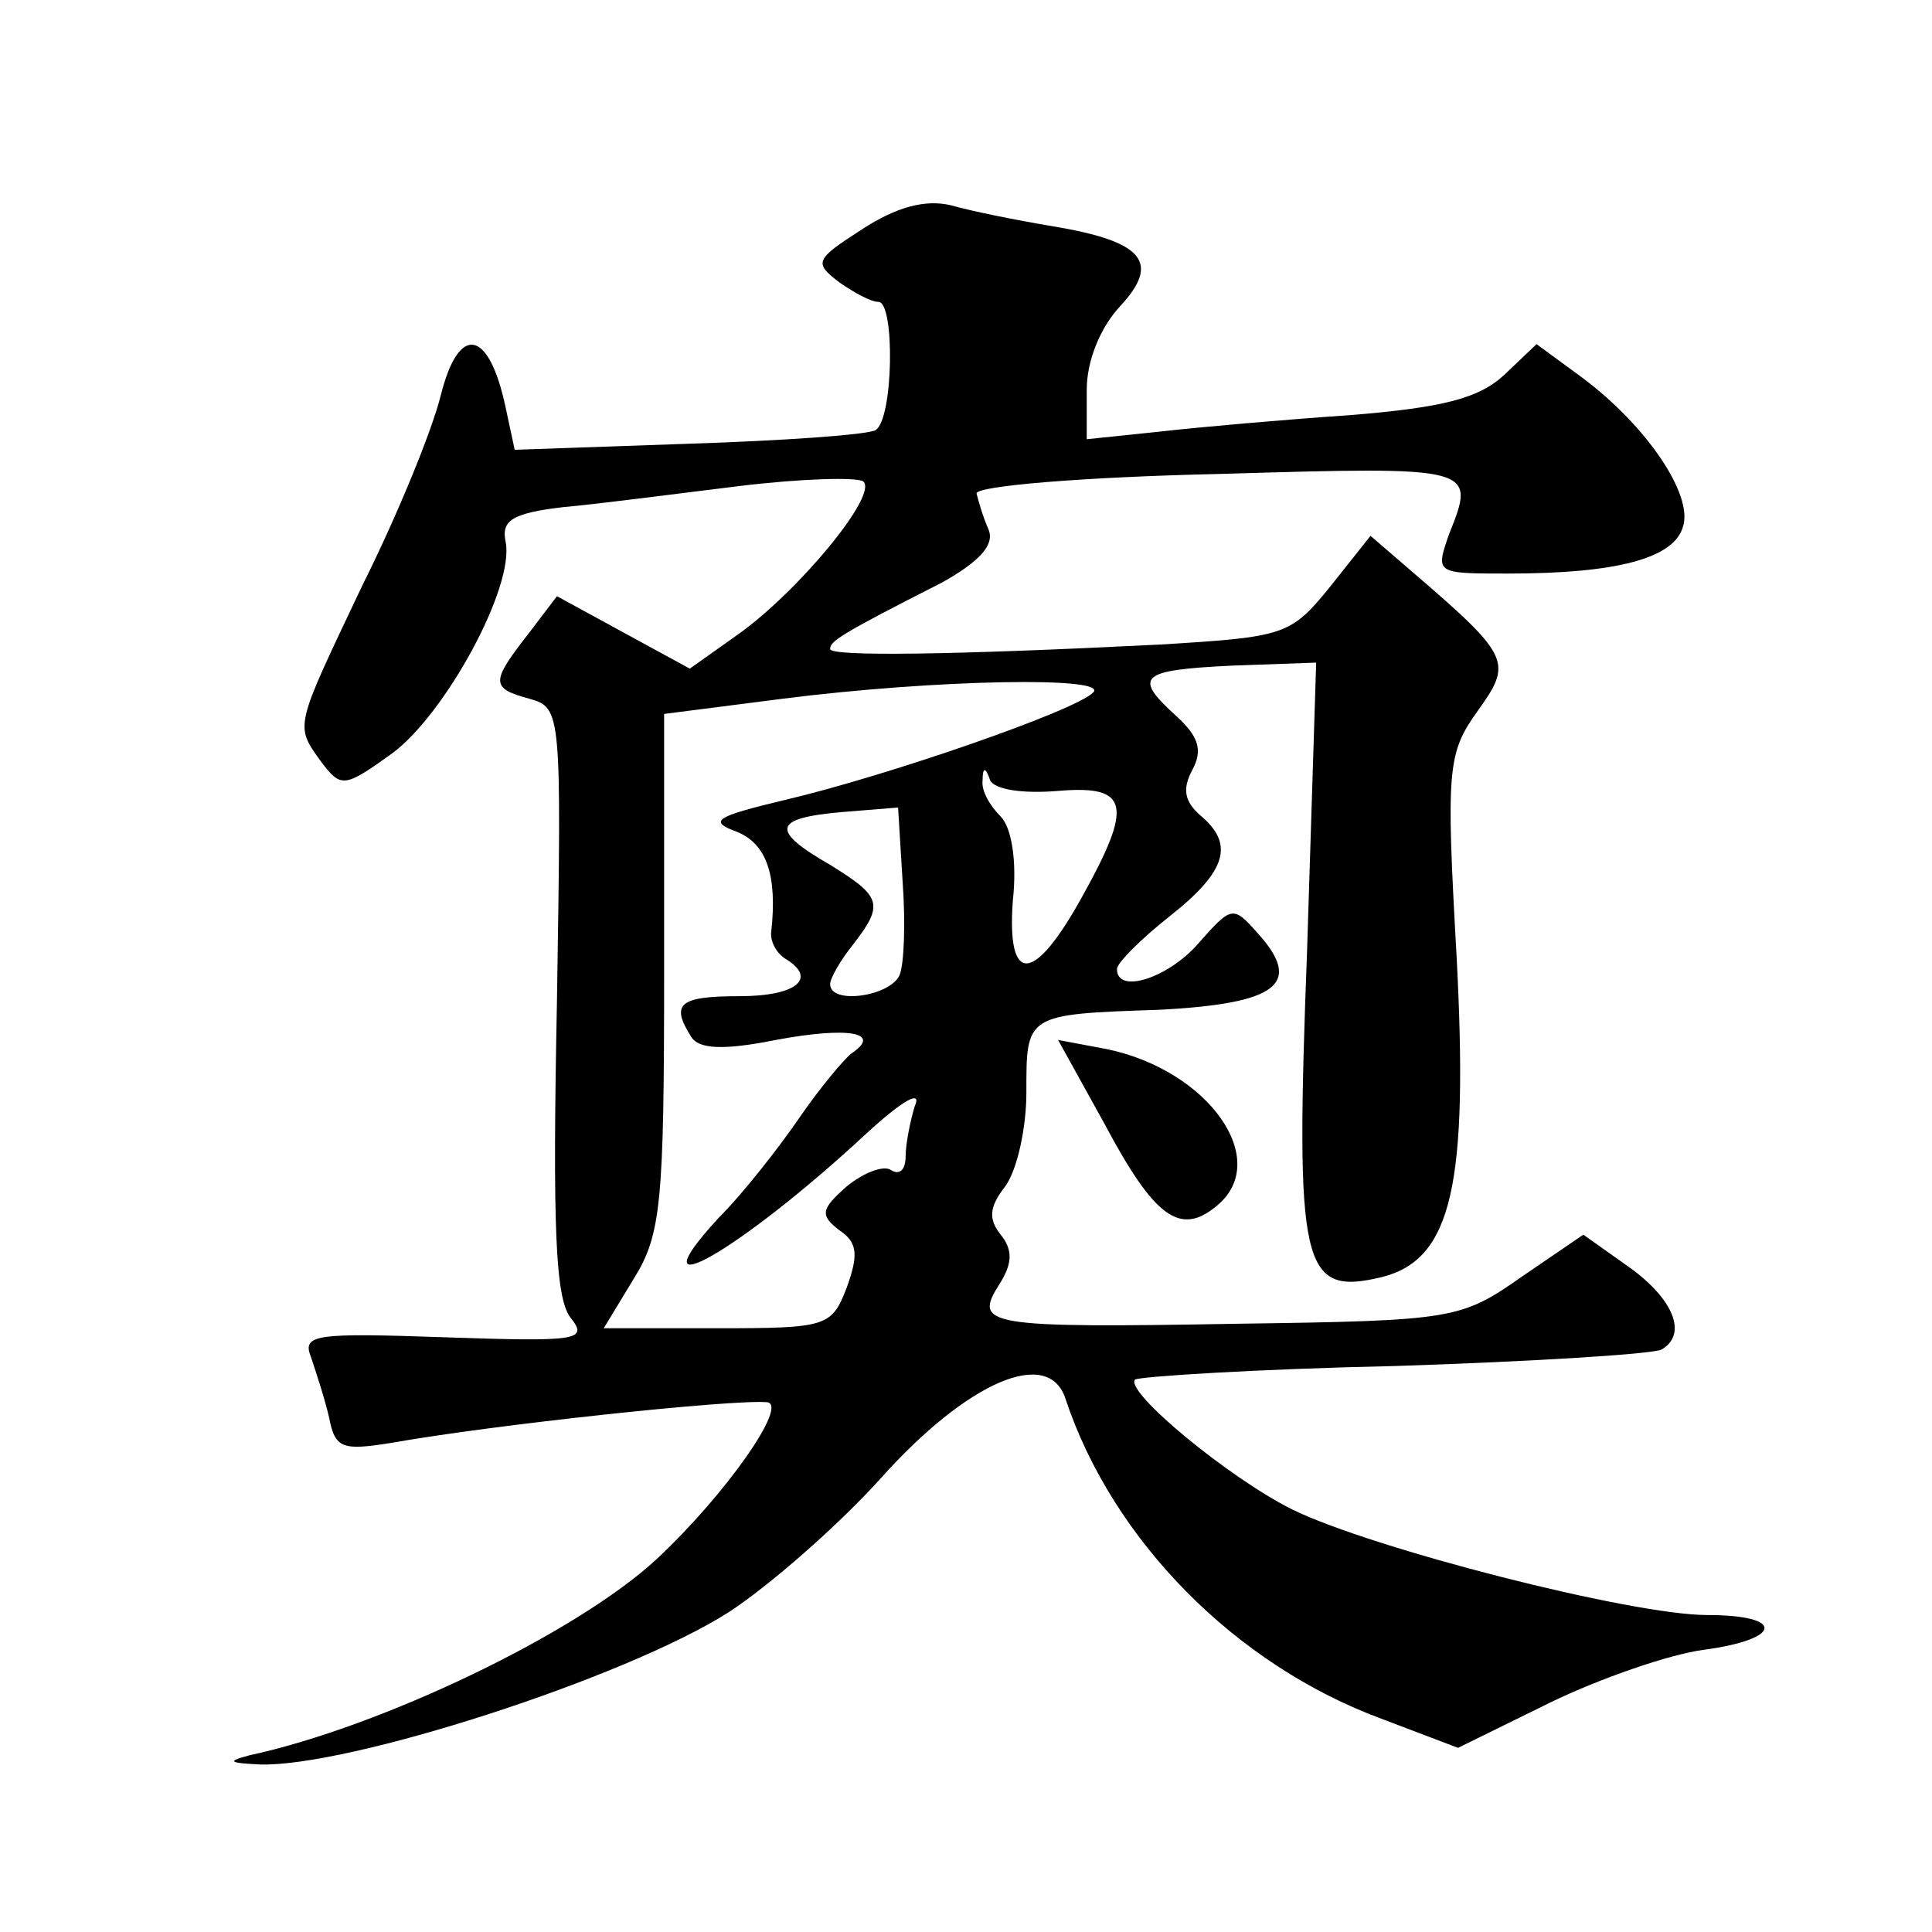 <?xml version="1.0" standalone="no"?>
<!DOCTYPE svg PUBLIC "-//W3C//DTD SVG 20010904//EN"
 "http://www.w3.org/TR/2001/REC-SVG-20010904/DTD/svg10.dtd">
<svg version="1.0" xmlns="http://www.w3.org/2000/svg"
 width="128pt" height="128pt" viewBox="0 0 128 128"
 preserveAspectRatio="xMidYMid meet">
<g transform="translate(0,128) scale(0.1,-0.1)"
fill="#0" stroke="none">
<path d="M571 1128 c-31 -20 -32 -22 -15 -35 10 -7 21 -13 26 -13 11 0 10 -78 -2
-85 -5 -3 -61 -7 -124 -9 l-115 -4 -6 28 c-11 52 -31 56 -43 8 -6 -24 -29 -80 -52
-126 -45 -95 -45 -92 -27 -117 13 -17 15 -17 47 6 35 26 81 110 75 140 -3 14 4
19 38 23 23 2 76 9 117 14 41 5 78 6 82 3 10 -9 -44 -74 -84 -102 l-31 -22 -44
24 -44 24 -19 -25 c-25 -32 -25 -36 1 -43 21 -6 21 -9 18 -200 -3 -151 -1 -197
9 -210 12 -15 5 -16 -83 -13 -86 3 -95 2 -89 -13 3 -9 9 -27 12 -40 4 -21 9 -22
41 -17 67 12 226 29 249 27 15 -1 -27 -61 -73 -104 -53 -49 -182 -111 -270 -130
-15 -4 -13 -5 7 -6 58 -2 242 57 311 101 26 17 71 56 100 88 58 65 112 88 123 53
31 -93 112 -176 210 -212 l50 -19 61 30 c33 16 79 32 102 35 52 7 54 23 2 23 -50
0 -222 44 -275 70 -42 21 -111 78 -104 86 3 2 80 7 173 9 92 3 172 8 176 11 17
10 8 33 -21 54 l-31 22 -41 -28 c-40 -28 -45 -29 -187 -31 -169 -3 -176 -1 -159
26 9 14 9 23 1 33 -8 10 -8 18 3 32 8 11 14 39 14 62 0 52 -1 52 88 55 78 4 96
17 65 51 -16 18 -17 18 -39 -7 -20 -23 -54 -34 -54 -17 0 4 16 20 35 35 38 30 43
48 20 67 -10 9 -12 17 -5 30 7 13 4 22 -10 35 -30 27 -25 31 36 34 l56 2 -6 -190
c-8 -212 -4 -230 50 -217 46 12 57 61 49 213 -7 124 -6 134 14 162 23 32 22 36
-42 91 l-29 25 -27 -34 c-26 -32 -30 -33 -112 -38 -139 -7 -219 -8 -219 -3 0 5
5 9 74 44 25 14 35 25 31 35 -4 9 -7 20 -8 24 -1 5 71 11 161 13 170 5 170 5 152
-40 -9 -26 -9 -26 39 -26 72 0 110 10 116 31 7 21 -24 67 -67 99 l-30 22 -21 -20
c-17 -16 -41 -22 -102 -27 -44 -3 -101 -8 -127 -11 l-48 -5 0 33 c0 19 9 41 22
55 27 29 16 43 -44 53 -24 4 -54 10 -68 14 -17 4 -36 -1 -59 -16z m153 -307 c-12
-12 -136 -55 -204 -71 -46 -11 -51 -14 -32 -21 20 -8 27 -29 23 -66 -1 -6 3 -14
9 -18 22 -13 8 -25 -30 -25 -40 0 -46 -5 -32 -27 5 -8 21 -9 56 -2 48 9 71 5 50
-9 -5 -4 -21 -23 -34 -42 -13 -19 -37 -50 -54 -67 -58 -63 14 -22 98 56 25 23 37
29 32 18 -3 -10 -6 -25 -6 -33 0 -9 -4 -13 -10 -9 -5 3 -18 -2 -29 -11 -17 -15
-18 -19 -5 -29 12 -8 13 -16 5 -38 -10 -26 -13 -27 -86 -27 l-75 0 20 33 c18 29
20 50 20 203 l0 171 78 10 c102 13 219 15 206 4z m-23 -65 c47 4 50 -9 16 -70 -32
-58 -50 -59 -46 -3 3 27 -1 49 -8 56 -7 7 -13 17 -12 24 0 9 2 9 5 0 3 -6 21 -9
45 -7z m-105 -122 c-6 -14 -46 -20 -46 -6 0 4 7 16 15 26 21 27 19 32 -15 53 -40
23 -38 31 8 35 l37 3 3 -49 c2 -27 1 -55 -2 -62z M732 535 c33 -62 50 -74 74 -54
37 30 -5 90 -73 104 l-32 6 31 -56z"/>
</g>
</svg>
